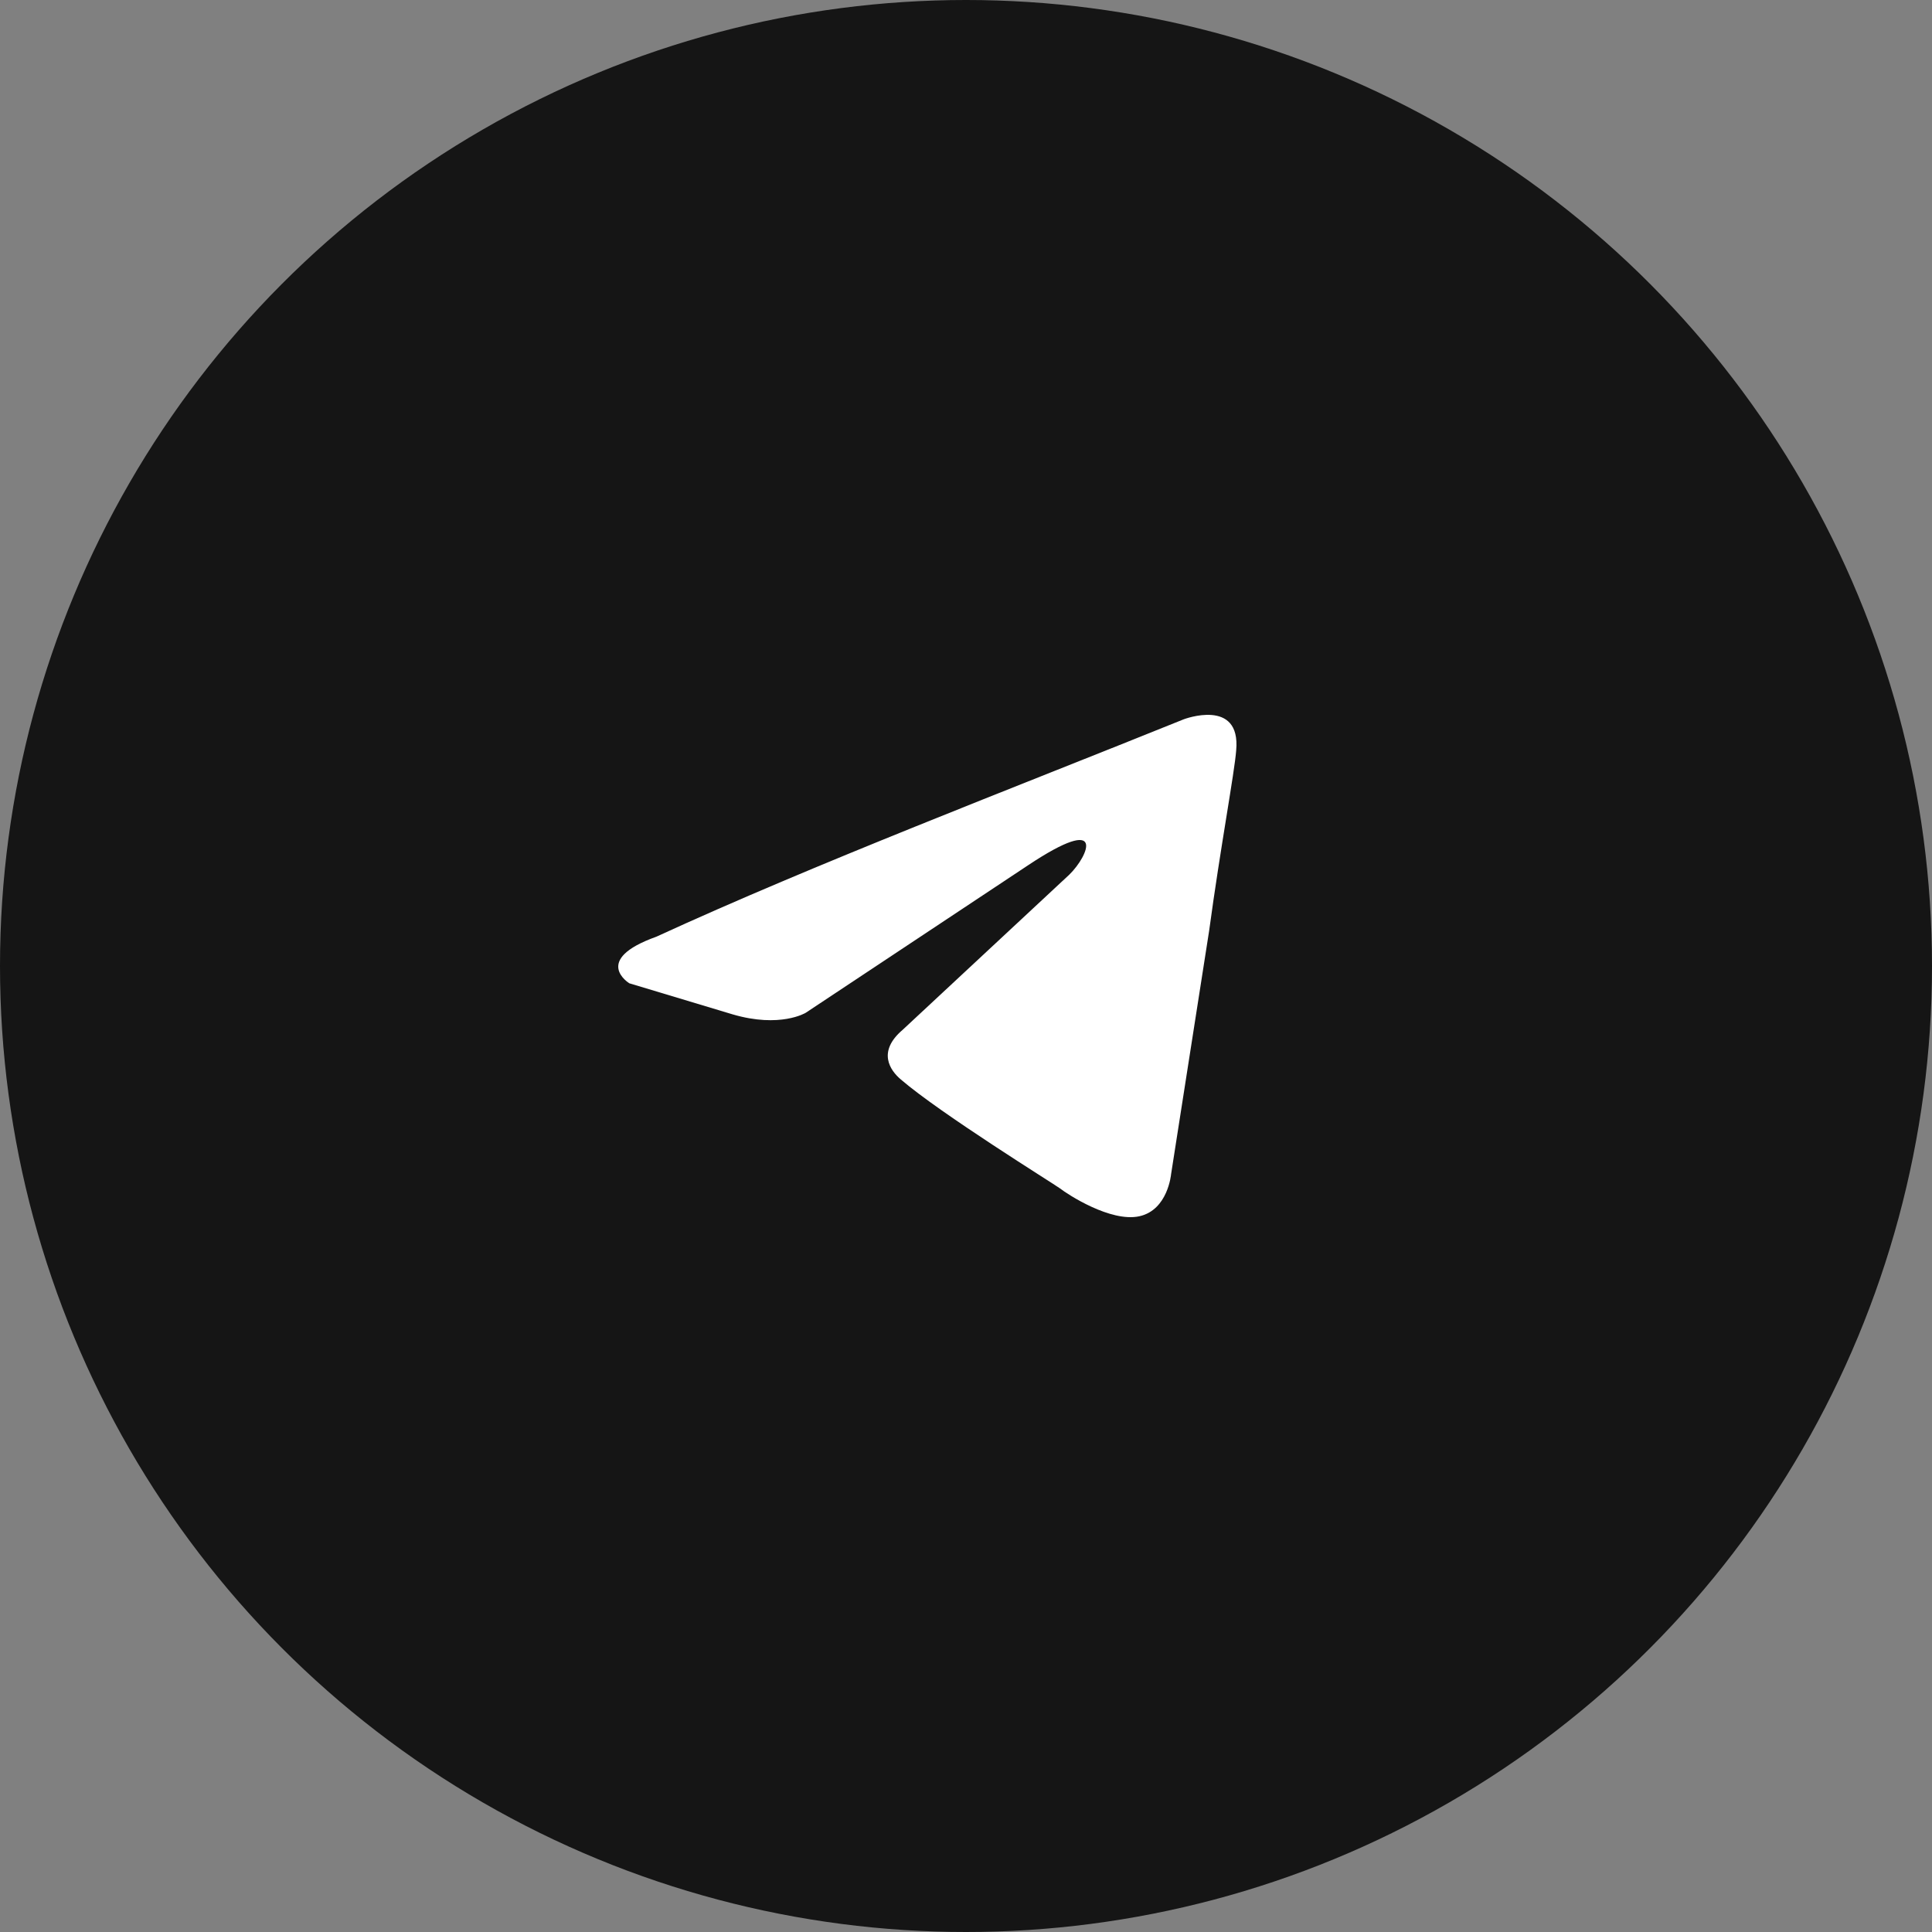 <?xml version="1.0" encoding="UTF-8"?> <svg xmlns="http://www.w3.org/2000/svg" width="100" height="100" viewBox="0 0 100 100" fill="none"><rect x="0" y="0" width="100" height="100" fill="#808080" stroke="none"/><g clip-path="url(#clip0_498_438)"><circle cx="50" cy="50" r="50" fill="#151515"></circle><path d="M61.272 37.23C61.272 37.23 64.232 36.104 63.985 38.837C63.903 39.963 63.163 43.902 62.587 48.162L60.614 60.783C60.614 60.783 60.45 62.632 58.969 62.954C57.489 63.275 55.269 61.828 54.858 61.507C54.529 61.266 48.691 57.648 46.635 55.88C46.059 55.397 45.402 54.432 46.717 53.307L55.351 45.268C56.338 44.304 57.325 42.053 53.213 44.786L41.702 52.423C41.702 52.423 40.386 53.227 37.919 52.503L32.574 50.895C32.574 50.895 30.601 49.69 33.972 48.484C42.195 44.706 52.309 40.847 61.272 37.23Z" fill="white"></path></g><defs><clipPath id="clip0_498_438"><rect width="100" height="100" fill="white"></rect></clipPath></defs></svg> 
